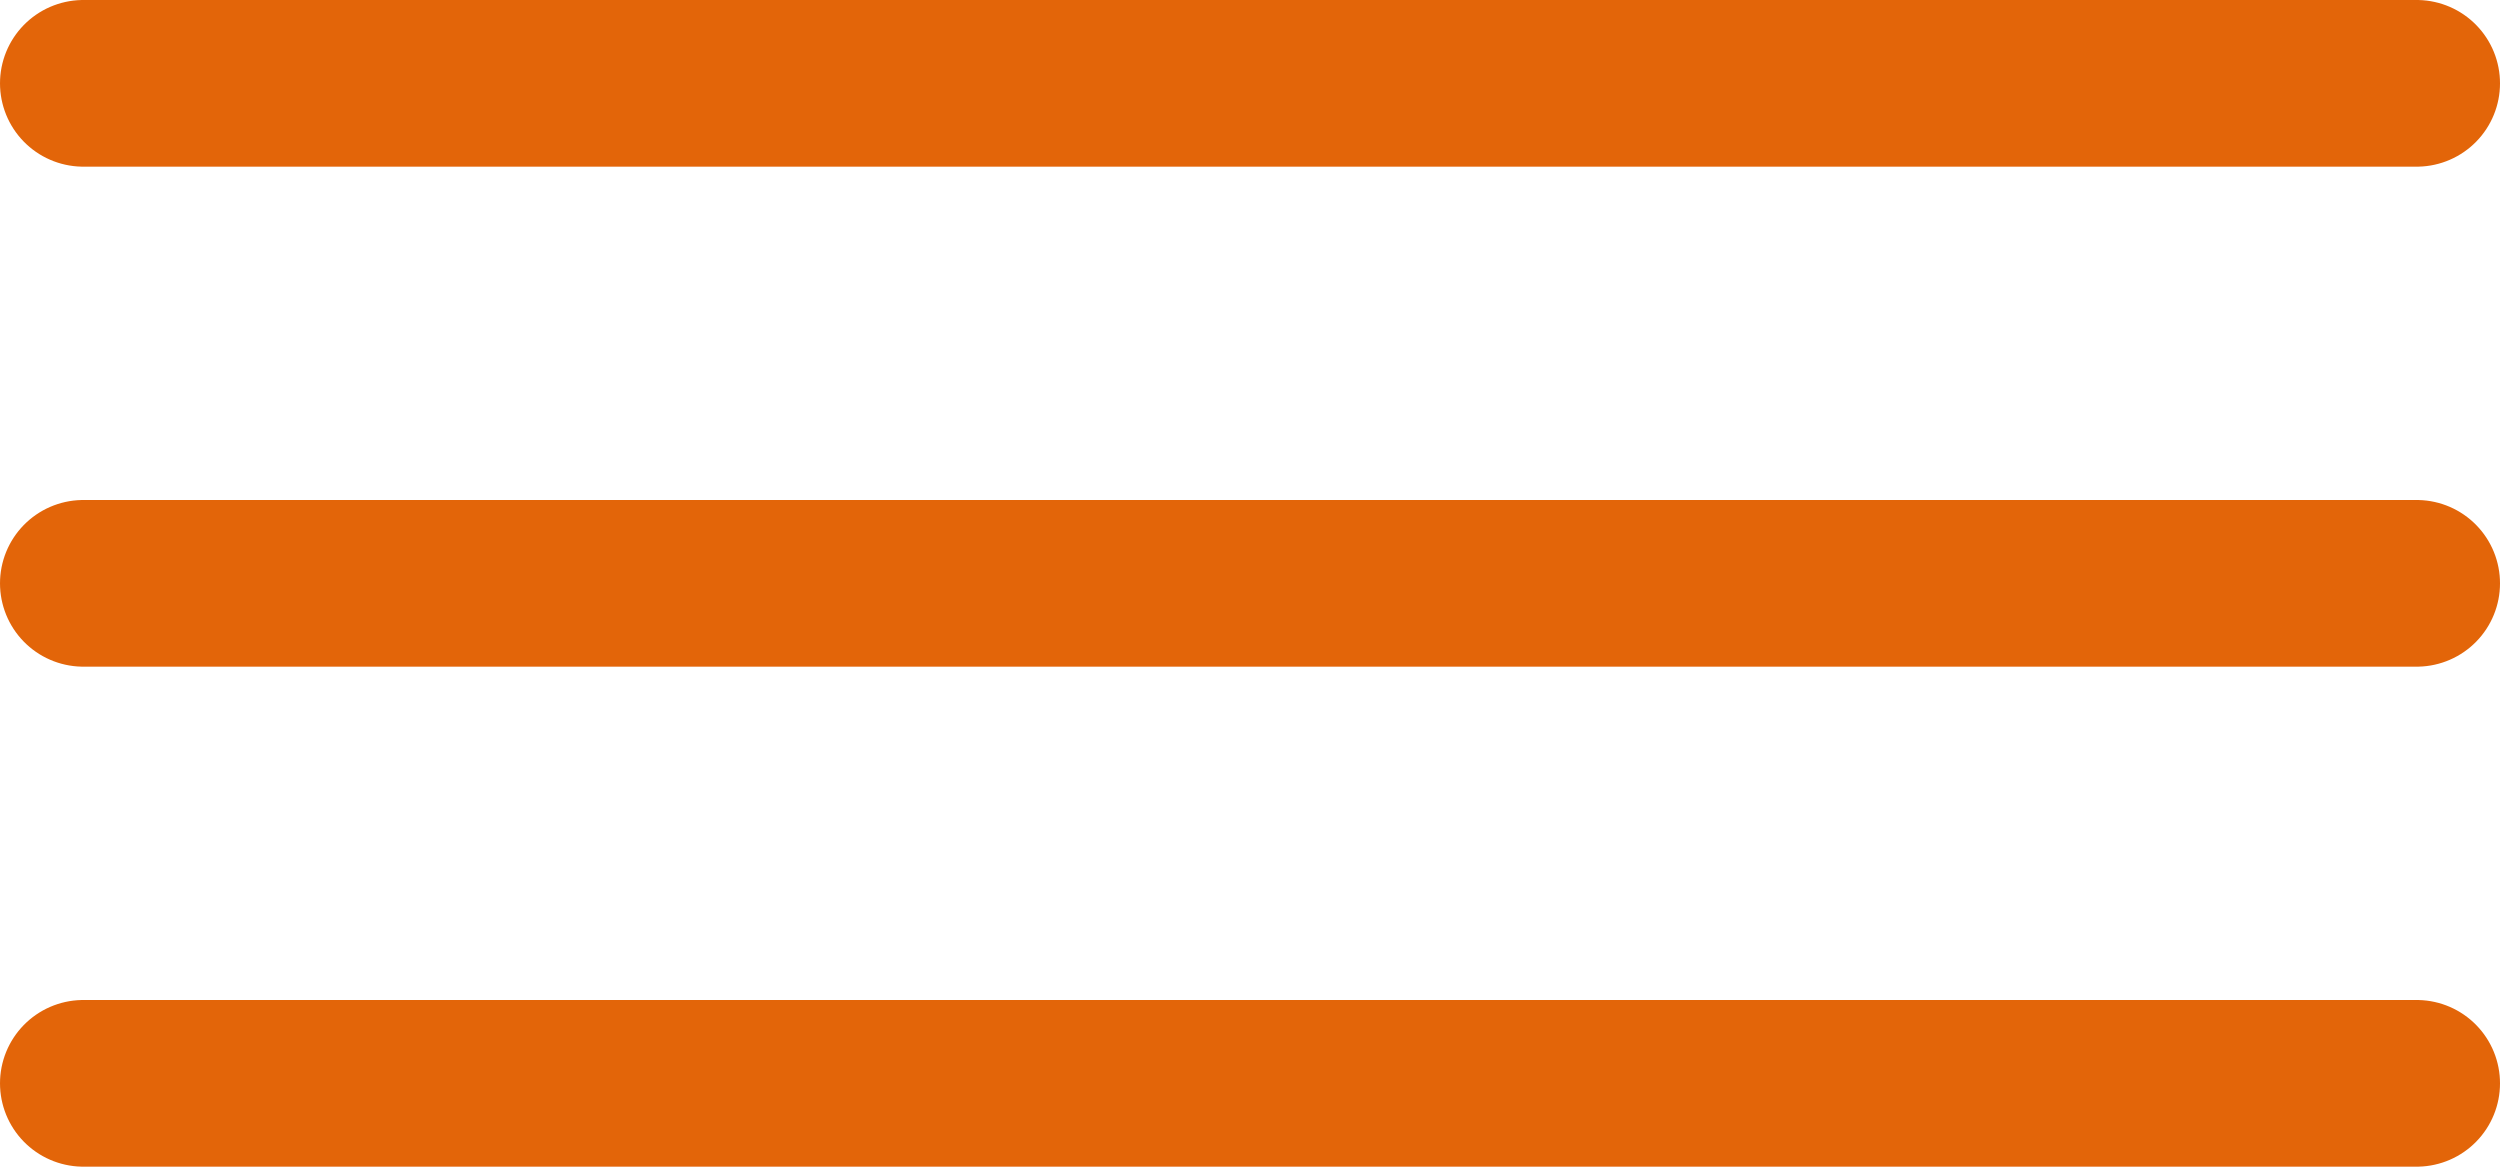<svg width="30" height="14" viewBox="0 0 30 14" fill="none" xmlns="http://www.w3.org/2000/svg">
<g id="Icons / Burger">
<line id="Line 1" x1="1" y1="1" x2="29" y2="1" stroke="#E36509" stroke-width="2" stroke-linecap="round"/>
<line id="Line 2" x1="1" y1="7" x2="29" y2="7" stroke="#E36509" stroke-width="2" stroke-linecap="round"/>
<line id="Line 3" x1="1" y1="13" x2="29" y2="13" stroke="#E36509" stroke-width="2" stroke-linecap="round"/>
</g>
</svg>

